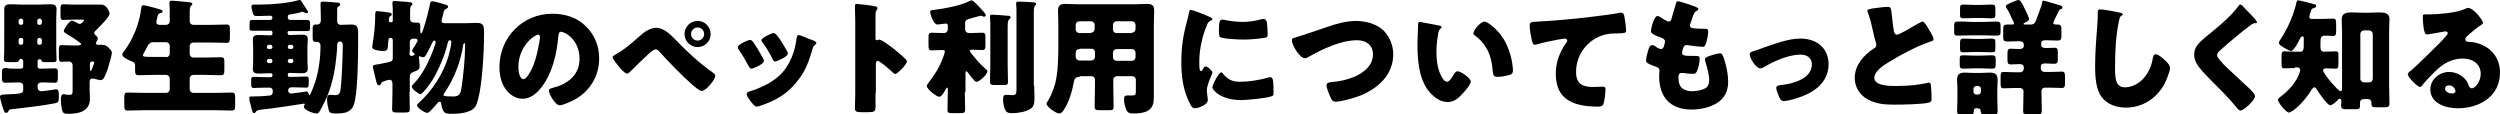 <svg enable-background="new 0 0 764.4 35" viewBox="0 0 764.4 35" xmlns="http://www.w3.org/2000/svg"><g enable-background="new"><path d="m1.3 5.4c0-.9 0-1.7 0-2.6 0-1.4 1-1.5 2.1-1.5s2.1.1 3.1.1h5.6c1 0 2.1-.1 3.1-.1 1.1 0 2.1.1 2.1 1.5 0 .9-.1 1.7-.1 2.6v9.7c0 1.1.1 2.6.1 3.1 0 .8-.4.8-1.6.8h-1.1c-1.7 0-1.8 0-1.9-.5-.1-.3-.3-.4-.6-.4-.4 0-.6.3-.6.6v1.7c0 .3.3.6.6.6h.8c1.3 0 2.5-.1 3.8-.1.9 0 1 .4 1 1.4v.8c0 1.9-.1 2.2-1 2.2-1.3 0-2.5-.1-3.8-.1-.6 0-1.4.1-1.4 1.1v.5c0 .6.5 1.1 1.1 1.1.3 0 2.1-.2 2.5-.3.2 0 1.9-.3 2.1-.3.7 0 .8.7.8 2.3s-.2 1.8-1.3 2c-3.5.7-9.5 1.4-13.2 1.8-.6.1-.7.1-.9.6-.2.3-.3.5-.7.5-.5 0-.6-.4-.8-.9-.3-.5-1.1-3.6-1.1-4 0-.7.6-.7 3.4-.8.7 0 1.5-.1 2.4-.2.6 0 1.3-.3 1.3-1.1v-1.2c0-.9-.7-1.1-1.4-1.1-1.4 0-2.7.1-4 .1-.9 0-1.1-.4-1.1-1.3v-1.8c0-1.2.2-1.4 1.3-1.4.7.2 1.8.2 3.5.2h1c.4 0 .7-.3.7-.7v-1.5c0-.4-.3-.8-.7-.8-.3 0-.4.1-.5.3-.3.7-.4.7-2.1.7h-1c-1.2 0-1.6-.1-1.6-.8 0-.5.1-2.1.1-3.1zm5.2 2.2c.4 0 .6-.3.6-.6v-.7c0-.3-.3-.6-.6-.6h-.2c-.3 0-.6.3-.6.6v.7c0 .3.3.6.6.6zm-.2 4c-.3 0-.6.3-.6.6v.9c0 .3.3.6.6.6h.2c.3 0 .6-.3.6-.6v-.9c0-.3-.2-.6-.6-.6zm5.9-4c.3 0 .6-.3.6-.6v-.7c0-.3-.3-.6-.6-.6h-.2c-.3 0-.6.3-.6.6v.7c0 .3.2.6.6.6zm-.2 4c-.4 0-.6.3-.6.6v.9c0 .3.3.6.6.6h.2c.3 0 .6-.3.6-.6v-.9c0-.3-.3-.6-.6-.6zm12.2 2.2c.2 0 .6 0 .6-.3 0-.5-3.9-2.8-4.5-3.2-.3-.2-.8-.4-.8-.8 0-.7 1.8-3.2 2.5-3.2.3 0 1.2.5 1.6.7.2.2.5.3.8.3.6 0 1.3-1 1.3-1.1-.1-.2-.4-.2-.5-.2h-3c-1.1 0-2.1.1-2.8.1-.8 0-.9-.4-.9-1.3v-2.1c0-1 .1-1.4.9-1.4.7 0 1.8.1 2.8.1h8.8c1.4 0 2.5 1.9 2.5 2.8 0 1-3.2 4.1-4 4.9-.3.3-.7.6-.7 1s.5.8.8 1c.2.2.3.4.3.6 0 .4-.2.8-.4 1.1-.1.1-.2.3-.2.4 0 .2.2.5.7.5h1.1c1.2 0 1.6.3 2.4 1.2.3.3.7.7.7 1.2 0 .9-1 4.1-1.3 5.1-.7 1.9-1.2 3.3-2.1 3.3-.4 0-1-.2-1.5-.3-.3-.1-.8-.2-1.1-.2-.6 0-.8.5-.8 1.1v2.1c0 1 .1 1.9.1 2.9 0 4-3.4 4.7-6.7 4.7-1.3 0-1.7-.3-1.9-1.6-.2-.9-.3-2.1-.3-2.9 0-.5.1-1.5.8-1.5.2 0 .5 0 .6.1.3 0 .8.1 1.1.1 1.1 0 1.1-.2 1.1-1.8v-7.3c0-.6-.5-1.1-1.1-1.1-.8 0-1.5.1-2.2.1-.8 0-.9-.4-.9-1.5v-2.2c0-1 .1-1.4.9-1.4 1.1 0 2.3.1 3.6.1h1.7zm3.3 7.3c0 .3 0 .6.2.6.3 0 1.1-2.3 1.1-2.6s-.3-.3-.6-.3c-.4 0-.6.2-.7.6z"/><path d="m50.8 7.6c.6 0 1.1-.5 1.1-1v-2.2c0-1.2 0-2.5-.1-3.3 0-.1 0-.3 0-.3 0-.5.4-.6.8-.6.5 0 3.5.3 5.4.5.6.1.8.2.8.5 0 .2-.1.3-.4.6s-.4.8-.4 2.2v2.5c0 .6.5 1.1 1.1 1.1h5.3c1.6 0 3.3-.1 4.9-.1 1 0 1 .5 1 2v1.7c0 1.4-.1 1.9-1 1.9-1.6 0-3.3-.1-4.9-.1h-5.3c-.6 0-1.1.5-1.1 1.1v2.4c0 .6.5 1.1 1.1 1.1h3.6c1.6 0 3.2-.1 4.8-.1 1.1 0 1.1.5 1.1 1.7v2.1c0 1.3-.1 1.7-1.2 1.7-1.6 0-3.2-.1-4.7-.1h-3.6c-.6 0-1.1.5-1.1 1.1v3.3c0 .6.5 1.1 1.1 1.1h6.6c1.7 0 3.4-.1 5.1-.1 1 0 1.1.4 1.1 1.7v2.1c0 1.3-.1 1.7-1.1 1.7-1.7 0-3.4-.1-5.1-.1h-21.5c-1.7 0-3.4.1-5.1.1-1 0-1.1-.4-1.1-1.7v-2.1c0-1.3.1-1.7 1.1-1.7 1.7 0 3.4.1 5.1.1h6.6c.6 0 1.1-.5 1.1-1.1v-3.3c0-.6-.5-1.1-1.1-1.1h-3.6c-1.6 0-3.2.1-4.7.1-1.1 0-1.2-.4-1.2-1.7v-1.3c0-.8-.5-1.1-1.4-1.4-.7-.3-2.5-1.1-2.5-1.9 0-.4.3-.8.6-1.1 2.8-3.8 4.6-8.4 5.2-13.1.1-.5.1-.9.6-.9.6 0 3.9.9 4.9 1.2.7.2 1 .3 1 .7s-.3.4-.7.5c-.7.3-.7.5-.9 1.3-.1.4-.3 1.2-.3 1.5 0 .6.5.8 1.1.8zm0 9.9c.6 0 1.1-.5 1.1-1.1v-2.4c0-.6-.5-1.1-1.1-1.1h-3.8c-1.3 0-1.7.8-2.1 1.6-.3.6-.7 1.4-.9 1.7s-.3.5-.3.7c0 .5.7.5 3.5.5h3.6z"/><path d="m88 10.2c0 .3.2.5.4.5h.6c1 0 2.1-.1 3.2-.1s1.9.1 1.9 1.4c0 .7-.1 1.5-.1 2.4v4.2c0 .9.1 1.7.1 2.4 0 1.2-.8 1.4-1.9 1.4s-2.2-.1-3.2-.1h-.6c-.2 0-.4.2-.4.5v.2c0 .3.2.5.5.5h1.7c1.1 0 2.3-.1 3.4-.1.8 0 .8.4.8 1.2v.9c0 .8 0 1.3-.8 1.3-1.1 0-2.3-.1-3.4-.1h-1.2c-.5 0-.9.4-.9 1 0 .5.4.9.9.9s3.9-.5 4.5-.6h.3c.4 0 .5.5.6.8 0 .2 0 .3.2.3.4 0 1.6-3.6 1.8-4.1 1.1-3.5 1.6-7.5 1.6-11.1 0-.6-.5-1.1-1-1.1h-.5c-.8 0-.9-.5-.9-1.2v-2.9c0-1 .3-1.2 1-1.2h.5c.4 0 1-.3 1-1.3v-.8c0-1.5-.1-3.9-.1-4.2 0-.6.3-.7.8-.7.6 0 3.8.2 4.4.3.3 0 .8.1.8.6 0 .3-.2.4-.4.5-.5.3-.5.5-.5 1v3.6c0 .7.4 1.1 1.1 1.1 1.1 0 2.2-.1 3.3-.1 1.7 0 2 .9 2 2.5v3.2c0 4.1-.1 15.4-1.3 18.8-.9 2.5-3.1 2.7-5.4 2.7-2.1 0-2.2-.3-2.5-2-.2-.7-.3-1.6-.3-2.4 0-.6.1-1.3.9-1.3h.6c.3 0 .5.1.8.1.9 0 1.4-.1 1.7-1.1.5-1.9.8-11.5.8-13.8 0-.9 0-1.5-.9-1.5-.6 0-.8.5-.8 1 0 .8-.1 2.5-.2 3.2-.4 4.2-1.1 8-2.6 11.9-.6 1.5-1.7 3.8-2.5 5.1-.3.5-.4.8-1 .8-1.1 0-3.9-1.1-3.9-2.1 0-.2.1-.4.2-.5 0-.1.1-.1.1-.2 0-.2-.2-.2-.3-.2s-1.3.2-1.4.2c-2.9.5-5.9.9-8.8 1.3-.9.1-3.1.3-3.8.5-.3.1-.5.2-.6.4-.2.2-.3.5-.6.5-.5 0-.7-1-1-2.2 0-.2-.1-.5-.2-.8-.1-.4-.3-1.2-.3-1.6s.2-.5.5-.5h.6c1.8 0 3.6-.1 5.3-.3.4 0 .8-.5.8-1v-.5c0-.5-.4-.9-.9-.9h-1.5c-1.1 0-2.3.1-3.4.1-.8 0-.8-.5-.8-1.3v-.9c0-.8 0-1.2.8-1.2 1.1 0 2.3.1 3.4.1h1.8c.3 0 .5-.2.5-.5v-.2c0-.4-.2-.5-.6-.5h-.3c-1.1 0-2.1.1-3.2.1s-1.9-.2-1.9-1.4c0-.6.1-1.4.1-2.4v-4.2c0-1-.1-1.8-.1-2.4 0-1.3.8-1.4 1.9-1.4s2.1.1 3.2.1h.3c.4 0 .6-.2.6-.5v-.4c0-.3-.2-.5-.5-.5h-2.3c-1.1 0-2.2 0-3.4 0-.8 0-.8-.3-.8-1.1v-1c0-1 .2-1.2.8-1.2h3.4 2.2c.3 0 .6-.3.6-.7 0-.3-.3-.6-.6-.6-1.1 0-2.1.1-3.2.1h-1c-1 0-1-.3-1.3-1.3-.1-.2-.1-.5-.2-.8s-.1-.5-.1-.8c0-.4.2-.6.6-.6h.9 1.1c3.3 0 8.5-.4 11.6-1.3.2-.1.3-.1.5-.1s.4.1.5.3c.3.5 1.6 2.5 1.8 2.8.1.2.3.4.3.6s-.2.3-.5.3c-.2 0-.5-.1-.7-.2s-.4-.2-.6-.2c-1.1.4-2.4.6-3.6.8-.5 0-.8.2-.8.7v.3c0 .4.3.7.7.7h1.8 3.4c.8 0 .9.4.9 1.2v.9c0 .9 0 1.3-.9 1.3-1.1 0-2.2 0-3.4 0h-2.1c-.3 0-.5.2-.5.5v.2zm-5.3 4.8c.3 0 .6-.3.6-.6v-.1c0-.3-.3-.6-.6-.6h-.5c-.3 0-.6.3-.6.6v.1c0 .3.2.6.6.6zm.6 3.6c0-.3-.3-.6-.6-.6h-.5c-.3 0-.6.3-.6.6v.1c0 .3.3.6.6.6h.5c.3 0 .6-.2.6-.7zm4.7-4.2c0 .3.3.6.6.6h.5c.3 0 .6-.3.6-.6v-.1c0-.3-.3-.6-.6-.6h-.5c-.3 0-.6.2-.6.7zm.6 3.6c-.3 0-.6.3-.6.6v.1c0 .3.3.6.6.6h.5c.3 0 .6-.3.6-.6v-.1c0-.3-.2-.6-.6-.6z"/><path d="m125.2 28.1c0 1.7.1 3.5.1 5.3 0 .9-.3 1-1.6 1h-2.3c-1.1 0-1.5-.1-1.5-1 0-1.8.1-3.6.1-5.4v-2.3c0-.5-.1-1.3-.8-1.3-.6 0-1.7.4-2.2.6-.3.1-.4.3-.5.6-.1.2-.3.5-.6.5-.6 0-.7-.7-.9-1.4-.3-1.3-1-4-1-4.3 0-.5.4-.6 2-.8.4-.1.8-.2 1.4-.3.9-.2 1.7-.3 2.1-.5.6-.3.6-.6.6-1.3v-5.3c0-.3-.3-.6-.6-.6h-.2c-.6 0-.5.4-.7 2.7-.1.9-.3 1.3-1.5 1.3-.6 0-1.4-.1-2.1-.3-.5-.1-1.2-.3-1.2-1 0-.2.2-.9.2-1.3.4-2.4.7-5.4.7-7.3 0-2 0-2.3.7-2.3.5 0 2.6.3 3.3.4.4 0 1.1.2 1.1.6 0 .2-.2.4-.4.5-.3.2-.5.3-.5 1.4 0 .3.2.5.5.5h.2c.3 0 .5-.2.5-.4v-2c0-1.1 0-2.4-.1-3.2 0-.2 0-.3 0-.4 0-.4.3-.5.7-.5s3.5.3 4.1.3c.9.1 1.3.2 1.3.6 0 .2-.1.3-.4.6-.2.2-.3.7-.3 1.6v2.3c0 .9.6 1.2 1.1 1.2h1.1c.8 0 .9.4.9 1.1v1c0 .7 0 1.2.3 1.2.5 0 2.2-6.6 2.5-8.1.3-1.6.4-1.7.9-1.7.6 0 3.5.8 4.3 1.1.3.1.5.3.5.6s-.3.5-.6.6c-.6.3-.7.7-.9 1.6-.1.3-.2.8-.3 1.2-.1.3-.2.6-.2.8 0 .6.3.8 1.3.8h5.5c1.4 0 2.8-.1 4.1-.1 2.1 0 2.1 1.2 2.1 3.2 0 6.2-.6 15.6-1.8 20.1-.5 1.9-.9 3-2.8 3.7-1.7.7-3.5.8-5.4.8s-2.6-.2-3.1-3c0-.3-.1-.7-.5-.7-.3 0-.5.2-.6.4-.8.9-1.6 1.8-2.4 2.6-.2.2-.5.4-.8.4-.8 0-3.1-1.6-3.1-2.3 0-.3.4-.6.6-.8 4-3.6 7.3-8.7 8.9-13.8.3-.9 1-3.8 1-4.7 0-.3-.1-.6-.5-.6s-.5.5-.6.8c-.8 3.7-2.8 8.3-4.8 11.6-.4.6-2.9 4.1-3.5 4.1s-2.7-1.6-2.7-2.3c0-.3.4-.7.6-.9 2.4-2.5 4.1-5.7 5.4-8.9.3-.7 1.3-3.2 1.3-3.8 0-.2-.1-.5-.4-.5s-.5.4-.6.6c-.5 1-.9 1.9-1.4 2.8-.6 1.2-.9 1.7-1.4 1.7-.3 0-.5-.1-.8-.2-.1 0-.2-.1-.3-.1-.2 0-.2.2-.2.4 0 .1.1 1 .1 1.1 0 .5.1 1 .1 1.5 0 1-.3 1.2-1.9 1.8-.8.3-1.1.7-1.1 1.6v4.5zm0-12.1c0 .4 0 1.1.6 1.1.2 0 .5-.1.7-.2.2 0 .3-.2.3-.3 0-.2-.1-.2-.2-.3-.2-.2-.6-.5-.6-.8 0-.2.3-.6.4-.8.3-.4 1.3-2 1.3-2.4s-.6-.5-1.3-.5c-.6 0-1.1.3-1.1 1.2v3zm16.4-2.1c-.7 4.9-2.8 10.2-5.5 14.2-.2.3-.5.7-.5.9 0 .3 0 .5 3.1.5 2.1 0 2.2-1.4 2.5-3.2.5-3.8 1-8.3 1-12.1v-.5c0-.2 0-.5-.2-.5s-.4.4-.4.7z"/><path d="m179.2 8.1c2.7 2.7 4 6 4 9.8 0 5.4-2.9 10.1-7.6 12.6-.9.5-3.5 1.7-4.5 1.7-1.3 0-3.3-3.5-3.3-4.6 0-.3.3-.5 1.4-.8 4.4-1.1 8-3.9 8-8.8 0-6-4.6-8.3-5.7-8.3-.6 0-.7.7-.8 1.4-.4 5.3-1.9 11.7-5.4 15.9-1.4 1.7-3.2 3.2-5.5 3.2-2.5 0-4.6-1.7-5.8-3.9-.9-1.7-1.3-3.8-1.3-5.7 0-9.1 7-16.4 16.2-16.4 4 0 7.6 1.2 10.3 3.9zm-20.7 12.4c0 .9.2 3.7 1.6 3.7.9 0 2.2-2.5 2.6-3.3 1.3-2.7 2.4-8.4 2.4-9.7 0-.3-.2-.6-.5-.6-1.2 0-6.1 3.5-6.1 9.9z"/><path d="m206.6 12.2c3.8 3.9 7 6.9 11.5 10.1.3.2.6.5.6.9 0 1.1-2.8 4.6-4.1 4.6-.7 0-2.2-1.3-2.8-1.8-3-2.6-7.2-6.9-9.9-9.9-.3-.4-.8-1-1.4-1s-1.4.7-1.9 1.1c-1 .9-4.9 4.7-5.9 5.7-.3.3-.6.6-1 .6-.7 0-2.1-1.7-2.6-2.3-.4-.5-1.8-2.2-1.8-2.7 0-.4.9-.8 1.2-1 3-1.7 5.6-4.2 8.2-6.4 1-.8 2.6-1.6 4-1.6 2.3.1 4.2 1.9 5.9 3.7zm10.7-1.8c0 2.2-1.8 4-4 4s-4-1.8-4-4 1.8-4 4-4 4 1.8 4 4zm-6 0c0 1.1.9 2 2 2s2-.9 2-2-.9-2-2-2-2 .9-2 2z"/><path d="m233.3 17.8c.2.4.3.7.3.8 0 1-3.3 2.4-3.9 2.4-.4 0-.6-.5-.8-.8-.9-1.7-1.9-3.4-3-5-.2-.2-.3-.5-.3-.8 0-.8 3.1-2.2 3.8-2.2.2 0 .5.2.8.5 1.1 1.6 2.2 3.4 3.1 5.1zm14.1-5.9c1.1.4 2.2.7 2.2 1.3 0 .2-.2.4-.5.6-.3.3-.4.3-.6 1-1.3 4.3-2.2 7.1-5.2 10.6-3 3.6-6.3 5.4-10.7 6.9-.3.1-.9.3-1.3.3-.6 0-1.6-1.4-2-1.9 0-.1-.1-.2-.2-.3-.3-.5-.8-1.1-.8-1.6s.3-.6.7-.8c1.9-.5 4.4-1.6 6.2-2.6 2.3-1.4 4.2-3 5.6-5.4 1.6-2.6 2.4-5.4 2.8-8.5.1-.3.2-.8.6-.8s2.7 1 3.2 1.2zm-10-1.3c1.2 1.4 2.4 3.5 3.3 5.1.2.3.2.6.2.7 0 .9-3.3 2.4-3.9 2.4-.4 0-.6-.4-.8-.8-.9-1.8-1.9-3.5-3.1-5.1-.2-.2-.3-.4-.3-.6 0-.7 3.1-2.2 3.8-2.2.3.1.6.3.8.5z"/><path d="m267.7 28.5v3.8c0 1.8-.1 2-2.6 2h-1.7c-1.5 0-2-.2-2-1.2 0-1.5.1-3 .1-4.5v-22c0-1.6-.1-3.5-.1-4.7 0-.5.1-.7.6-.7s4.9.5 5.9.8c.2.1.4.2.4.5 0 .2-.1.3-.2.5-.2.3-.4.6-.4 1.4v7.4c0 .2 0 .5.5.5.2 0 .5-.2.6-.2.3 0 .8.3 1.4.6 1.2.8 2.8 2 3.3 2.4.9.8 2.7 2.2 3.5 3.1.2.2.3.4.3.6 0 .8-2.8 3.8-3.6 3.8-.3 0-.7-.4-.9-.6-.6-.6-3.8-3.4-4.4-3.4-.5 0-.6.5-.6.9v9z"/><path d="m295 28.1c0 1.8.1 3.6.1 5.4 0 1-.4 1.1-1.6 1.1h-2.1c-1.3 0-1.7-.1-1.7-1 0-1.8.1-3.6.1-5.4v-1c0-.1 0-.4-.2-.4s-.3.3-.5.6c-.3.6-1.2 2.2-1.9 2.2-.8 0-3.8-2.3-3.8-3.3 0-.3.2-.6.5-1 1.8-2.3 3.4-4.8 4.4-7.6.2-.4.6-1.6.6-2s-.3-.4-1.2-.4-1.9.1-2.8.1-1-.4-1-1.6v-2.2c0-1.2.1-1.6 1-1.6s2 .1 3.3.1h.5c.6 0 1.1-.5 1.1-1.1v-1.1c0-.5-.2-.7-.6-.7-.3 0-1.4.2-1.7.2-.2 0-.7.1-.9.1-1.2 0-2.2-3.2-2.2-3.9 0-.5.5-.5 1.3-.6 3.3-.4 7.6-1.2 10.6-2.6.3-.2.6-.3.8-.3.5 0 1.9 1.6 2.4 2.1.4.4 1.9 2 1.9 2.4 0 .3-.2.5-.5.5-.1 0-.3 0-.4-.1-.2-.1-.4-.2-.6-.2-.1 0-.3.1-.8.2-.8.2-2.5.7-2.9.8-.6.2-1.1.5-1.1 1.2v2c0 .6.5 1.1 1.1 1.1h.8c1.3 0 2.3-.1 3.3-.1.9 0 1 .4 1 1.6v2.1c0 1.2-.1 1.6-1 1.6s-1.9-.1-2.9-.1c-.6 0-.9.1-.9.3 0 .3.8 1.3 1.2 1.7 1.2 1.5 2.3 2.7 3.8 4 .2.2.4.3.4.6 0 1-2.5 3.2-3.2 3.2-.3 0-.6-.1-.9-.5-.5-.5-1.3-1.5-1.7-2.1-.2-.2-.4-.6-.6-.6-.1 0-.2 0-.3.4v5.9zm13.1-8.5c0 1.8.1 3.6.1 5.4 0 1-.4 1-1.5 1h-2.3c-1.3 0-1.7-.1-1.7-1 0-1.8.1-3.6.1-5.4v-11.1c0-1.1 0-2.4-.1-3.2 0-.1 0-.2 0-.3 0-.5.3-.5.7-.5.6 0 3.8.2 4.5.3.4 0 1.1 0 1.1.5 0 .3-.3.5-.5.7-.3.4-.4.6-.4 2.6zm8.1 6.5c0 1.1.1 2.3.1 3.4 0 1.7 0 2.9-1.1 3.7-1.4 1-4 1.4-5.7 1.4-.6 0-1.4 0-1.9-.6-.6-.8-.9-2.5-.9-3.5 0-.6 0-1.5.8-1.5h.7c.4 0 .9.1 1.3.1 1.1 0 1.3-.4 1.3-1.7v-23.5c0-.9 0-1.9-.1-2.5v-.4c0-.5.4-.5.7-.5 1.4 0 2.8.1 4.2.2.3 0 1.2 0 1.2.5 0 .2-.1.3-.2.4-.4.5-.5.7-.5 2.4v22.1z"/><path d="m330.1 23.5c-1.3 0-1.6.6-1.8 1.8-.5 2.7-1.4 5.7-2.9 8.1-.3.5-.8 1.3-1.6 1.3s-3.8-2-3.8-3c0-.2.1-.5.4-.8.9-1.4 1.7-3.6 2.2-5.2.9-3.5 1-8.1 1-11.8v-6.5c0-1.4-.1-2.7-.1-4.1 0-1.5.6-2.1 2.1-2.1 1.3 0 2.5.1 3.8.1h17.7c1.2 0 2.5-.1 3.7-.1 1.5 0 2.1.5 2.1 2.1 0 1.3-.1 2.7-.1 4.1v19.3 3.1c0 1.7-.3 3.2-1.9 4.1-1.3.7-3 .8-4.4.8-1.3 0-1.9-.3-2.3-1.6-.3-.8-.5-1.7-.5-2.7 0-.7.1-1.2.9-1.2h.6.9c1.1 0 1.2-.3 1.2-1.4v-3.4c0-.6-.5-1.1-1.1-1.1h-4.7c-.6 0-1.1.5-1.1 1.1v2.3c0 2 .1 4 .1 6 0 1-.5 1-1.7 1h-2.4c-1.3 0-1.7-.1-1.7-1.1 0-2 .1-4 .1-5.9v-2.3c0-.6-.4-1.1-1.1-1.1h-3.6zm.1-8.5c-1.2 0-1.3.6-1.3 1.6v.8c0 .5.4 1.1 1.3 1.1h3.5c.6 0 1.1-.5 1.1-1.1v-1.4c0-.6-.4-1.1-1.1-1.1h-3.5zm3.4-5c.6 0 1.1-.5 1.1-1.1v-1.3c0-.6-.5-1.1-1.1-1.1h-3.6c-.6 0-1.1.5-1.1 1.1v1.4c0 .6.5 1.1 1.1 1.1h3.6zm12.5 0c.6 0 1.1-.5 1.1-1.1v-1.3c0-.6-.5-1.1-1.1-1.1h-4.7c-.6 0-1.1.5-1.1 1.1v1.4c0 .6.4 1.1 1.1 1.1h4.7zm-4.7 5c-.6 0-1.1.5-1.1 1.1v1.4c0 .6.5 1.1 1.1 1.1h4.7c.6 0 1.1-.5 1.1-1.1v-1.4c0-.6-.5-1.1-1.1-1.1z"/><path d="m363 6.2c.2-.7.4-1.4.5-2.1s.2-1.1.6-1.1c.3 0 4 1.3 5.6 2.1.8.3 1 .6 1 .8s-.1.2-.3.3c-.9.4-1.1.7-1.4 1.6-1.3 2.9-2.3 7.3-2.3 10.8 0 2.1 0 3.1.5 3.1.3 0 .5-.3.6-.6.2-.4.5-.8.9-.8.5 0 2 1.3 2 1.9 0 .5-1.7 3.5-1.7 5.5 0 .3.1 1.2.2 1.8 0 .2.1.9.1 1.1 0 1.4-2.8 2.5-4 2.5-.7 0-1.1-.5-1.7-1.9-1.9-3.8-2.4-8-2.4-12.2 0-4.8.6-8.4 1.8-12.8zm10.9 16.3c1.6 1.9 2.9 2.5 5.3 2.5 2.8 0 5.6-.5 8.3-1.2.3-.1.6-.2.9-.2.5 0 .7.5.8.8.2 1 .2 3.2.2 4 0 .5 0 .8-.5 1-1.3.6-7.7 1.2-9.4 1.2-6.1 0-8.8-3-8.8-3.9 0-.7 1.9-4.6 2.8-4.6.1.1.3.2.4.4zm-.1-16.5c.2 0 .8.1 1.2.2 1.4.3 3.5.5 5 .5 1.9 0 3.8-.3 5.6-.8.3-.1.5-.1.8-.1.7 0 1 .8 1 1.4.1 1 .2 2.2.2 3.1s-.1 1.2-1.1 1.3c-2.1.3-4.3.5-6.4.5-1.1 0-6.4-.2-7.1-.8-.3-.3-.3-1.4-.3-1.8 0-2.9.2-3.5 1.1-3.5z"/><path d="m423.2 9.5c1.8 1.9 2.8 4.5 2.8 7.1 0 6.2-4.6 10.4-10 12.6-1.7.7-5.9 1.9-7.6 1.9-.9 0-1.3-.6-1.6-1.4-.4-.8-1.2-2.8-1.2-3.6s.8-.9 1.4-1c2.7-.2 4.9-.7 7.3-1.7 2.8-1.3 5.5-3.4 5.5-6.8 0-2.8-2.1-4.3-4.8-4.3-5.1 0-10.6 2.7-14.9 5.1-.4.2-.7.4-1.1.4-1.6 0-4-4-4-5.5 0-.6.5-.7.9-.8 3.4-1 6.7-2.2 10-3.3 2.9-1 5.8-1.8 8.9-1.8 3.1.1 6.2.9 8.4 3.1z"/><path d="m440 7.8c.4.1.8.2.8.5 0 .2-.1.3-.4.5-.5.4-.6 1.1-.7 1.7-.3 1.7-.5 3.6-.5 5.3 0 2.4.3 5.1 1.4 7.3.3.6 1 1.9 1.8 1.9.9 0 1.7-1.6 2.1-2.2.3-.5.6-1 1.2-1 1.1 0 4 2.2 4 3.1s-1.7 2.9-2.4 3.6c-1.3 1.5-2.7 2.7-4.7 2.7-2.5 0-4.7-1.9-6.1-3.8-2.8-4-3.1-9.5-3.1-14.2 0-.7.2-5.3.2-5.9 0-.4.2-.6.6-.6.4.1 4.8.9 5.8 1.1zm13.9-1.2c1 0 4 2.4 5.7 5.1 1.5 2.4 2.4 5.1 2.8 7.8.1.6.2 1.5.2 2 0 .8-.2 1.1-1 1.4-1.1.3-2.5.6-3.6.6-1.4 0-1.4-.5-1.6-1.9-.3-4.6-1.9-8.2-5.5-10.8-.2-.2-.4-.3-.4-.6 0-1 2.2-3.6 3.4-3.6z"/><path d="m468.3 12c-.2-1-.6-3.1-.6-4.1 0-1.2.5-1.2 2.5-1.3 5.6-.3 11.1-.8 16.7-1.5 2.7-.3 5.8-.7 8.5-1.2h.3c.7 0 .9.6 1 1.3.2 1 .5 3.2.5 4.2 0 .7-.5.7-2 .8-2 0-3.5 0-5.5.7-4.7 1.7-7.8 6.1-7.8 11.1 0 3.6 1.9 4.6 5.2 4.6 1 0 2.2-.1 2.8-.1.7 0 1 .1 1 .8 0 1.1-.3 3.5-.6 4.4-.3.8-.8.9-1.6.9-7.1 0-13-1.8-13-10 0-3.5 1.1-6.5 3.1-9.4.2-.2.4-.5.4-.8s-.3-.6-.7-.6-1.5.2-2.1.3c-2 .4-4.6.9-6.6 1.5-.2 0-.4.1-.6.1-.6-.1-.8-1.2-.9-1.7z"/><path d="m518.7 2.2c.3.2.6.3.6.6 0 .2-.2.3-.3.4-.6.3-.9.4-1.4 1.8l-.7 2.1c-.1.2-.2.4-.2.6 0 .8.5.9 1.7 1 .9.1 1.8.1 2.7.1.7 0 1.2 0 1.2.8s-.3 2.5-.6 3.4c-.3 1-.5 1.3-1 1.3-1.1 0-3.6-.3-4.7-.5-.1 0-.2 0-.3 0-.9 0-1 .7-1.2 1.4l-.1.3c0 .2-.1.5-.1.6 0 1 1 1 3.8 1 1 0 1.6 0 1.6.7 0 1.1-.3 2.6-.7 3.6-.3.8-.5 1.2-1.4 1.2-.8 0-2.3-.2-3.2-.3-.1 0-.2 0-.3 0-.8 0-.9.8-.9 1.2v.2c0 .8.1 1.7.5 2.5.6 1.2 2.3 1.7 3.6 1.7s3-.3 4.1-.9c.9-.5 1.2-1.5 1.2-2.5 0-1.7-.6-3.7-1.1-5.4-.1-.3-.2-.6-.2-.9 0-.5.3-.7 1.4-1.1.8-.3 2.6-.8 3.2-.8.7 0 .9.7 1.3 1.9.7 2.1 1.2 4.6 1.2 6.8 0 2.7-1 5-3.4 6.5-2.3 1.4-5.1 2-7.8 2-6.5 0-9.9-3.8-9.9-10.2 0-.5.1-1.6.1-1.7 0-.8-.6-1-1.1-1.2-2.5-.9-3-1.2-3-1.9s.3-1.9.5-2.6c.3-1 .5-2.1 1.4-2.1.4 0 .8.2 1.1.5.4.3 1.1.7 1.6.7.3 0 .7-.2.9-1 .1-.5.3-1 .3-1.2 0-.7-.5-1-1-1.2-3.1-1.1-3.3-1.6-3.3-2.1 0-.8.9-4.6 2-4.6.4 0 .8.3 1.4.7s1.7 1 2 1c.6 0 .8-.5.9-1 .3-1.1.9-3 1.3-4.4.2-.6.2-.8.5-.8.7-.1 5.1 1.5 5.8 1.8z"/><path d="m559.1 19.6c0 4.9-3.4 8-7.7 9.7-1.4.6-4.6 1.6-6 1.6-.7 0-1-.5-1.3-1-.3-.7-1-2.3-1-3 0-.6.6-.8 1.4-.9 3.5-.3 9.5-1.9 9.5-6.3 0-2.1-1.6-3-3.5-3-3.4 0-8 1.9-10.9 3.7-.5.3-1 .5-1.4.5-1.3 0-3.2-3.1-3.2-4.3 0-.6.5-.8 1.6-1.1.7-.2 2-.7 2.8-1 3.2-1.1 7.5-2.7 10.9-2.7 5-.1 8.8 2.8 8.8 7.8z"/><path d="m574 2.4c1.5-.2 2.4-.3 3.1-.3 1 0 1.1.1 1.4 2.9.2 2.4.4 3.6.6 4.6.1.5.3 1 .9 1 .7 0 4.1-2 4.9-2.5.6-.3 2.5-1.5 3-1.5.4 0 1.2 1.2 1.7 2.1.4.7 1.6 2.5 1.6 3.3 0 .4-.4.6-1.2.8-.2.1-.3.1-.5.2-3.5 1.2-8.3 3.7-12 6-1.8 1.1-4.4 2.8-4.4 4.8 0 2.5 4.8 2.5 6.6 2.5 1.9 0 4-.1 5.8-.3.8-.1 3.4-.5 4-.7h.4c.4 0 .5.6.5.9.1 1.1.2 2.4.2 3.5s0 1.5-1 1.7c-1.7.5-8.3.6-10.4.6-3 0-5.6-.2-8.3-1.7-2.4-1.4-3.8-3.8-3.8-6.5 0-3.8 2.7-6.9 5.7-8.9.6-.3.9-.5.9-1.2 0-.3-.1-.6-.2-.9-.3-1-.6-2.1-.8-3.2-.4-1.9-.9-4-1.6-5.8 0-.1-.1-.3-.1-.5-.2-.3.3-.6 3-.9z"/><path d="m606.6 6.7c1.3 0 2.5-.1 3.8-.1 1.1 0 1.3.3 1.3 1.3v1.6c0 1.1-.1 1.4-1.3 1.4-1.3 0-2.5-.1-3.8-.1h-4c-1.3 0-2.5.1-3.8.1-1 0-1.3-.2-1.3-1v-2c0-1.1.2-1.3 1.2-1.3 1.3 0 2.6 0 3.9.1zm-8.1 20.5c0-1-.1-2-.1-2.9 0-1.6.8-2.1 2.3-2.1.9 0 1.9.1 2.8.1h2.1c.9 0 1.8-.1 2.8-.1 1.6 0 2.4.5 2.4 2.2 0 1-.1 1.9-.1 2.9v3.2c0 1.2.1 2.4.1 3.5 0 1-.4 1-1.6 1h-2.3c-.9 0-1.2-.2-1.3-1 0-.8-.5-.9-1.2-.9-.8 0-.9.3-.9 1.1s-.5.8-1.6.8h-1.9c-1.2 0-1.6-.1-1.6-1 0-1.1.1-2.4.1-3.6zm7.2-25.7c1.1 0 2.2-.1 3.2-.1 1.1 0 1.2.3 1.2 1.3v1.6c0 1-.1 1.3-1.2 1.3-.9 0-2-.1-3.1-.1h-2.2c-1.1 0-2.2.1-3.1.1-1.1 0-1.2-.2-1.2-1.2v-1.6c0-1.2.1-1.4 1.2-1.4 1 0 2.1.1 3.1.1zm0 10.4c1.1 0 2.1-.1 3.2-.1s1.2.3 1.2 1.3v1.6c0 1.1-.1 1.3-1.2 1.3-.9 0-2-.1-3.1-.1h-2.2c-1.1 0-2.2.1-3.1.1-1 0-1.2-.2-1.2-1.1v-1.8c0-1 .2-1.3 1.2-1.3 1.1 0 2.1.1 3.2.1zm.1 5.1c1.1 0 2.2-.1 3.1-.1 1.2 0 1.3.3 1.3 1.4v1.5c0 1-.2 1.2-1.3 1.2-.9 0-2-.1-3.1-.1h-2.2c-1.1 0-2.1.1-3.1.1-1.1 0-1.3-.2-1.3-1.4v-1.4c0-1.1.1-1.3 1.2-1.3.9 0 2 .1 3.1.1zm-2.4 11c0 .5.4.9.9.9h.5c.5 0 .9-.4.9-.9v-.8c0-.5-.4-.9-.9-.9h-.5c-.5 0-.9.4-.9.9zm21.4-27.8c.3 0 4 1.1 4.6 1.3.7.2 1.2.3 1.2.8 0 .3-.2.5-.5.5-.5.2-.5.3-.7.8 0 .1-.2.3-.3.6-.5 1-1.3 2.5-1.3 2.8 0 .5.6.5 1.2.5 1.2 0 1.3.4 1.3 1.6v1.7c0 1.2-.1 1.6-1.3 1.6s-2.4-.1-3.6-.1c-.6 0-1.3.2-1.3 1v.3c0 .8.6 1.1 1.3 1.1.9 0 1.9-.1 2.8-.1s1 .5 1 1.5v2.1c0 .9-.2 1.3-1.1 1.3s-1.9-.1-2.8-.1c-.6 0-1.3.1-1.3 1v.5c0 .6.5 1.1 1.1 1.1h1.7c1.3 0 2.6-.1 3.6-.1.9 0 1 .5 1 1.7v1.7c0 1.1-.1 1.6-.9 1.6-1.2 0-2.4-.1-3.6-.1h-1.7c-.6 0-1 .5-1 1.1v.2c0 1.9.1 3.8.1 5.8 0 1-.4 1.1-1.7 1.1h-2.3c-1.3 0-1.7-.1-1.7-1 0-1.9.1-3.9.1-5.8v-.3c0-.6-.5-1-1.1-1h-1.4c-1.2 0-2.4.1-3.6.1-.8 0-.9-.4-.9-1.6v-1.8c0-1.2.1-1.6.9-1.6 1 0 2.3.1 3.6.1h1.5c.6 0 1.1-.5 1.1-1.1v-.4c0-.8-.7-1-1.3-1-.9 0-1.7.1-2.6.1-1 0-1.1-.4-1.1-1.5v-1.7c0-1.2.1-1.6 1.1-1.6.8 0 1.7.1 2.5.1.7 0 1.4-.2 1.4-1v-.3c0-1-.9-1.1-1.6-1.1-1.1 0-2.2.1-3.4.1-1 0-1.3-.3-1.3-1.3v-2.5c0-1.1.2-1.4 1.3-1.4h1.5c.2 0 .5 0 .5-.3s-.3-.9-.5-1.2c-.5-1.2-1-2.3-1.7-3.4-.2-.2-.3-.5-.3-.6 0-.3.2-.5.6-.7.7-.4 2.7-1.3 3.3-1.3s1.1 1.1 1.8 2.5c.3.6 1.4 2.8 1.4 3.3 0 .6-1 1-1.4 1.2-.2.1-.3.2-.3.3s.1.2.3.2h1.9c1.2 0 1.4-.7 1.8-1.7.5-1.3 1.2-3.2 1.6-4.5.2-.7.1-1.1.5-1.1z"/><path d="m648.3 3.9c.3.1.8.2.8.5 0 .2-.2.3-.3.3-.6.3-.7.8-.9 1.7-1 4.7-1.2 9.5-1.2 14.2 0 3 0 6.1 3 6.1 2.4 0 4.7-1.4 6.1-3.2 1.3-1.6 2.1-3.6 2.4-5.5.2-.8.3-1.4.9-1.4.8 0 2 1 2.6 1.6.7.6 1.8 1.6 1.8 2.6 0 1.1-1.1 3.6-1.6 4.7-2.4 4.5-6.7 7.4-11.9 7.4-2.7 0-5.6-.9-7.3-3.1-1.9-2.4-2.1-6.5-2.1-9.5 0-4.4.4-9 .7-13.1.1-.8.1-2.1.1-3 0-.8 0-1.3.6-1.3 1-.1 5.1.7 6.3 1z"/><path d="m685.6 1.7c.6.7 1.3 1.4 1.9 2l.4.4c.8.8 2.2 2.3 2.2 2.7 0 .2-.2.3-.7.3-.4 0-.6.2-1 .4-1.6 1.2-3.2 2.4-4.7 3.7-1.7 1.4-3.5 2.9-5.1 4.4-.3.3-.7.7-.7 1.3s.9 1.6 1.6 2.3c.1.2.2.3.3.4 2.1 2.1 4.4 4.1 6.6 6.2 1.2 1.1 3.1 2.8 3.1 3.6 0 1.2-3.4 4.4-4.5 4.4-.2 0-.7-.3-1.2-1-2-2.5-4.8-5.3-7.4-7.9-1.4-1.4-3.1-3.1-4.2-4.6-.8-1.1-1.3-2.2-1.3-3.6 0-1.1.3-2 .9-2.8 1-1.5 3.8-3.5 5.3-4.8 2.5-2.1 5.3-4.5 7.2-7.1.2-.3.4-.6.7-.6.2 0 .4.2.6.3z"/><path d="m701.7 20.8c-1.3 0-2.4.1-3.2.1s-.9-.3-.9-1.7v-2c0-1 .1-1.5.8-1.5.8 0 2.1.1 3.3.1h1.6c1 0 1.1-.6 1.1-2.4v-1.6c0-.2 0-.7-.4-.7s-.7.6-.9 1c-.3.7-1.8 3.5-2.6 3.5-.4 0-1.7-.8-2.1-1-.8-.5-1.6-.9-1.6-1.5 0-.3.3-.8.7-1.4 2.1-3.2 3.9-7.4 4.7-11.1.1-.3.2-.5.5-.5.5 0 4.1 1 4.9 1.2.3 0 .6.2.6.5 0 .4-.4.6-.8.7s-.6.2-.7.6c-.2.5-.6 1.7-.6 2.1s.3.6.7.6h2.7c1.3 0 2.5-.1 3.8-.1.9 0 1 .4 1 1.7v1.9c0 1.3-.1 1.7-1 1.7-.8 0-1.6-.1-2.4-.1-1.2 0-1.4.6-1.4 2.1v1.4c0 .7.2 1.4 1 1.4h.4c1.1 0 2.5-.1 3.3-.1s.8.4.8 1.5v2.1c0 1.3-.1 1.7-.8 1.7-.9 0-1.9-.1-2.9-.1-.4 0-1 .1-1 .6 0 1 4.6 6.4 5.4 6.4.3 0 .4-.4.4-.7v-17.3c0-1.3-.1-2.6-.1-4 0-1.9 1.5-2.1 3-2.1 1.2 0 2.4.1 3.6.1h1.4c1.2 0 2.4-.1 3.6-.1 1.4 0 3 .2 3 2 0 .8-.1 2.4-.1 4v16.5c0 1.8.1 3.7.1 5.4 0 .9-.5 1.1-1.3 1.1h-2.9c-1 0-1.3-.2-1.3-1.1v-.3c0-.7-.5-1.1-1-1.1h-1.4c-.6 0-1.1.4-1.1 1v1.1c0 .8-.3 1-1.3 1h-3.2c-.9 0-1.3-.3-1.3-1.1 0-.5.1-.9.1-1.3 0-.3-.1-.8-.5-.8s-.6.3-.8.6c-.4.4-1.6 1.4-2.1 1.4-.9 0-3.6-4-4.1-4.8-.2-.3-.4-.7-.8-.7-.3 0-.6.5-.8.7-1.9 3.3-5.7 7-7 7-.8 0-3.3-3.1-3.3-3.8 0-.5.6-.8.9-1.1 2.1-1.6 3.5-3.1 4.9-5.4.3-.6 1-2 1-2.7 0-.5-.4-.8-.9-.8h-.7zm22.7 4.4c.6 0 1.1-.5 1.1-1.1v-13.7c0-.6-.5-1.1-1.1-1.1h-1.6c-.6 0-1.1.5-1.1 1.1v13.7c0 .6.5 1 1.1 1.1z"/><path d="m759.2 7c0 .2-.2.4-.4.5-1.6 1-3.3 2.5-4.7 3.8-.2.2-.3.4-.3.7 0 .5.4.8.9.8h.4c.6 0 1.9.2 2.7.5 4.1 1.3 6.6 4.6 6.6 8.9 0 7.3-6.3 10.9-12.9 10.9-3.6 0-8.4-1.4-8.4-5.8 0-3 2.8-5.3 5.7-5.3 2 0 3.9.9 5.1 2.4.6.7.7 1.1 1 1.9.2.4.5.7.9.7.9 0 2.7-1.9 2.7-4.4 0-3.2-2.6-4.7-5.5-4.7-2.8 0-5.2 1.1-7.3 2.9-1.4 1.2-3.5 3.4-4.7 4.8-.5.7-.8 1-1 1-.9 0-3.8-3.1-3.8-3.8 0-.5.4-.8 1.2-1.4 1-.8 7.3-7 8.6-8.3.7-.7 1.3-1.4 1.9-2.1.3-.3.5-.5.5-.9 0-.5-.6-.5-.8-.5-.1 0-4.3.8-5.2.9-.2 0-.3 0-.5 0-.9 0-1.1-4.3-1.1-5v-.5c0-.6.1-.6 1.2-.6h.9c2.5 0 7.9-.5 10.1-1.4 1-.4 1.4-.6 1.6-.6 1.7 0 4.6 3.8 4.6 4.6zm-10.4 19.1c-.6 0-1.2.3-1.2 1 0 1 1.3 1.5 2.2 1.5.5 0 1-.3 1-.8-.1-.5-.6-1.7-2-1.7z"/></g></svg>